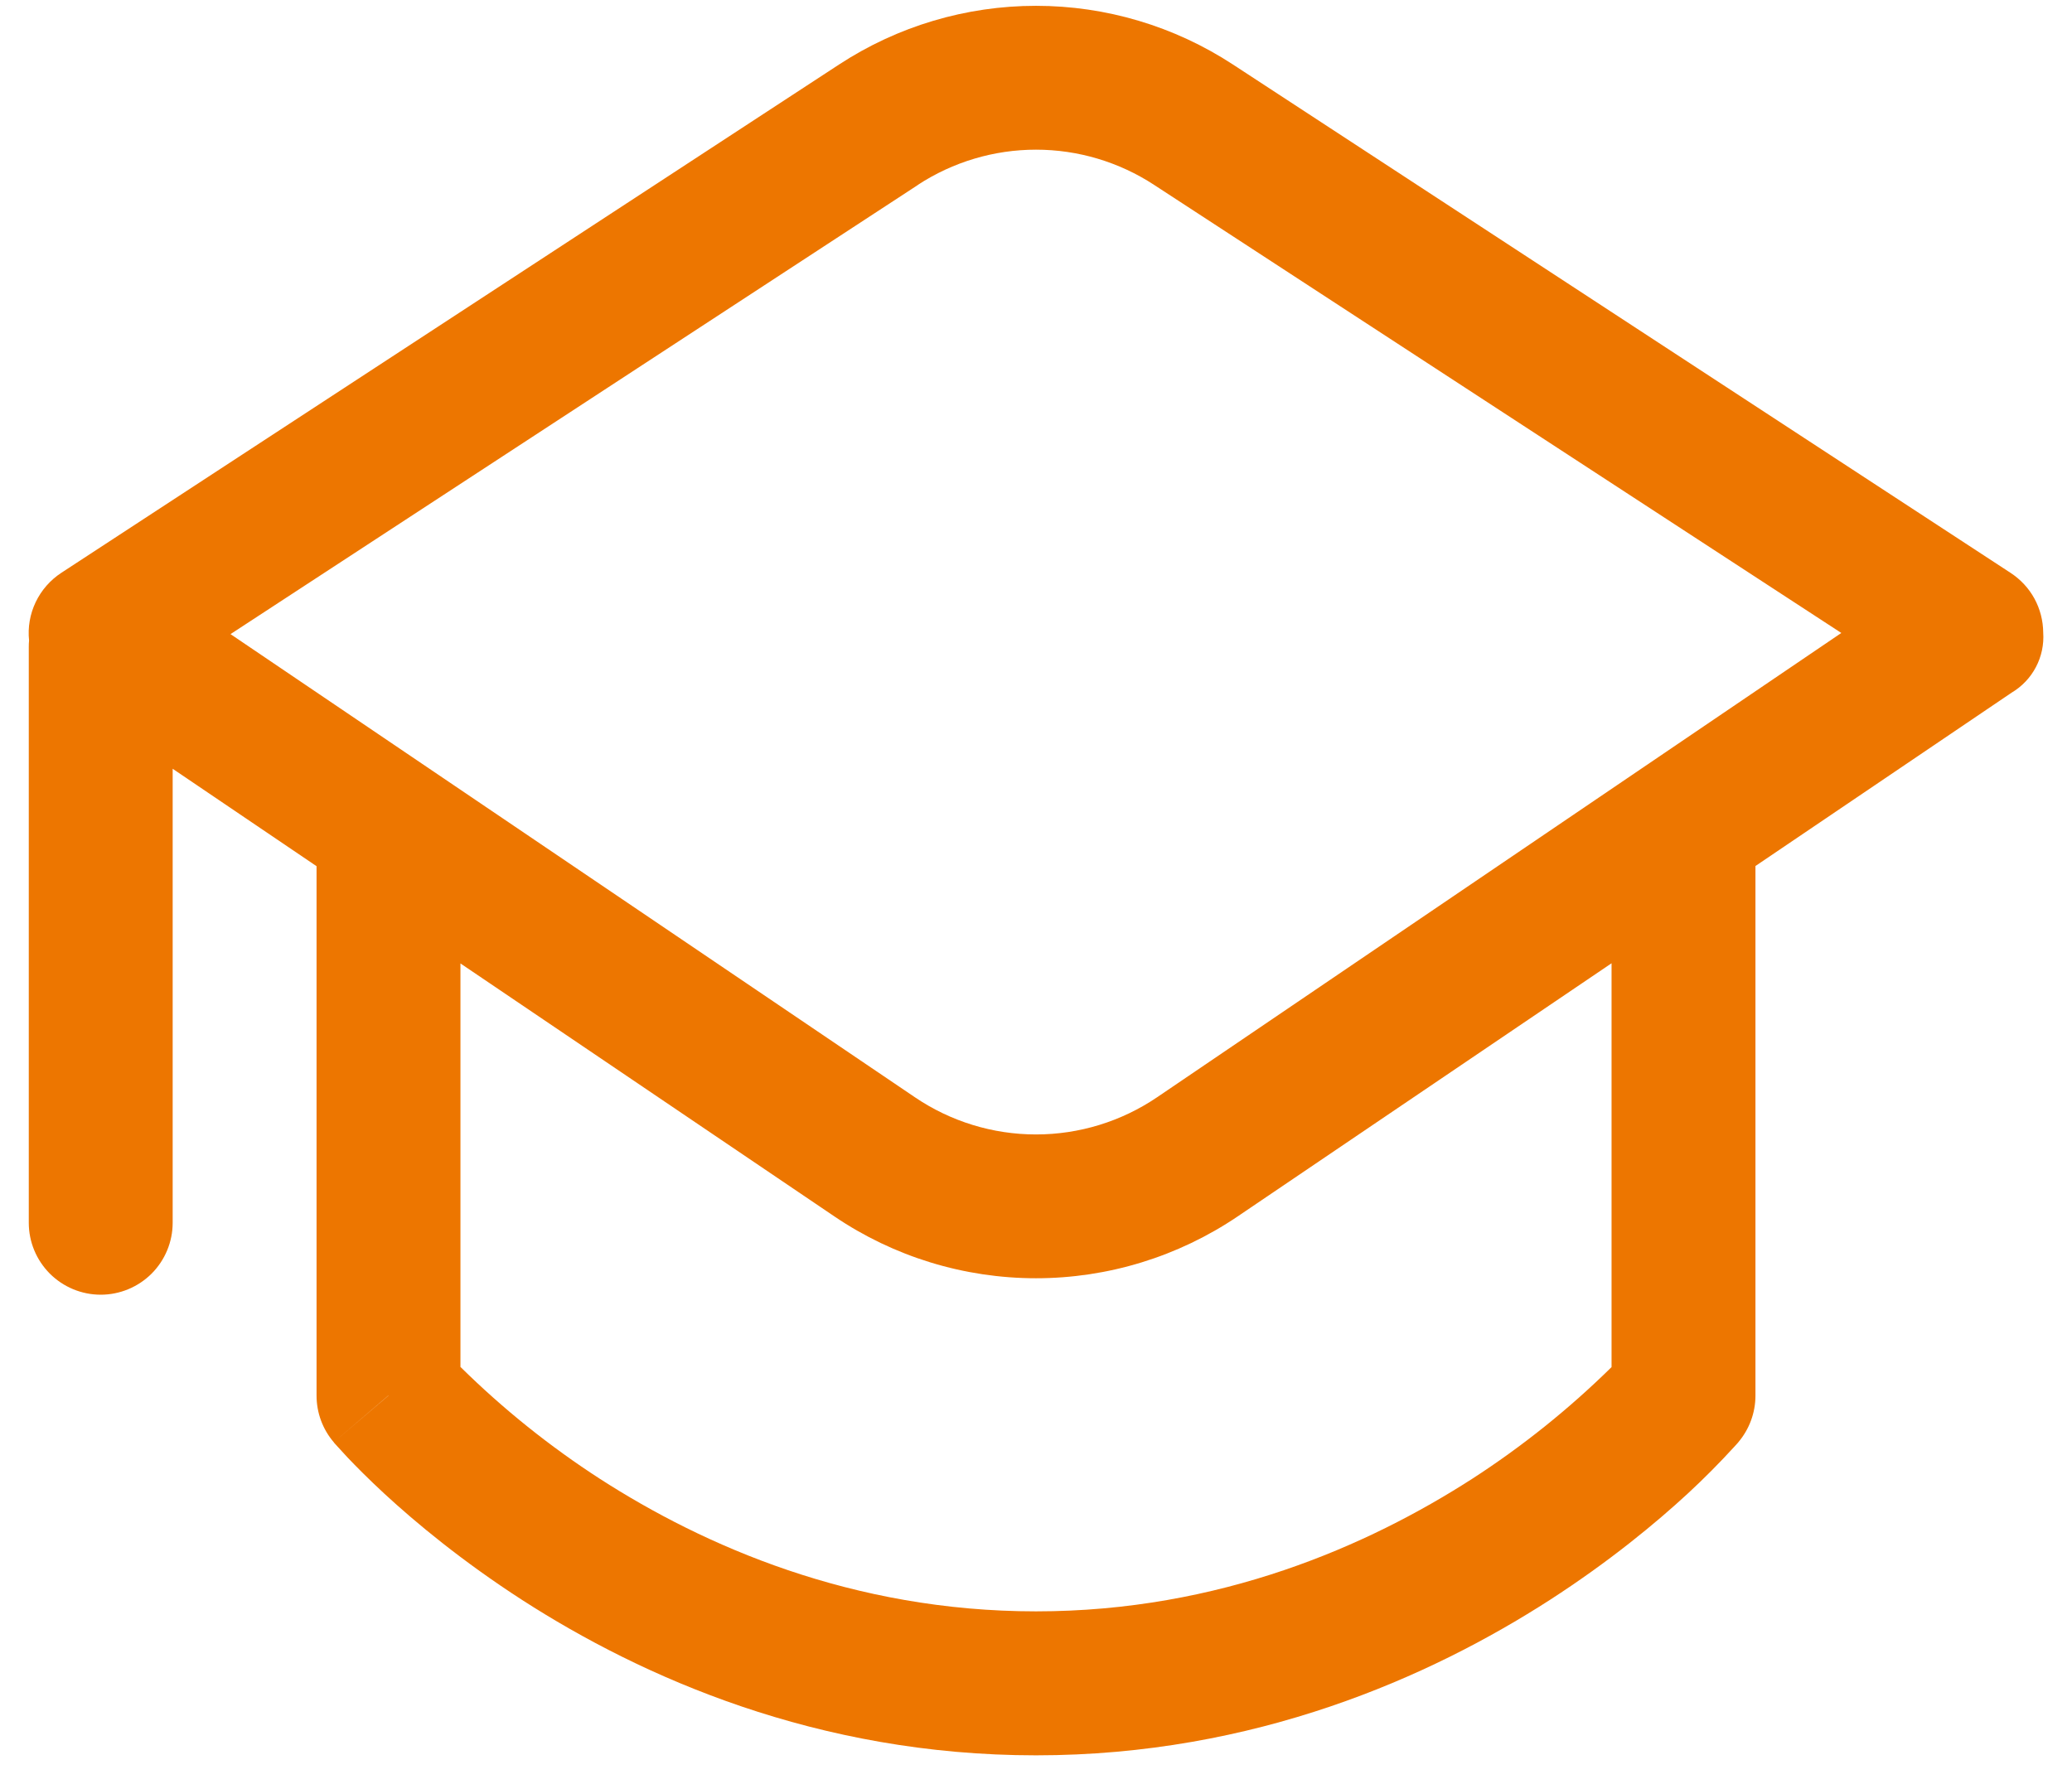 <svg width="36" height="31" viewBox="0 0 36 31" fill="none" xmlns="http://www.w3.org/2000/svg">
<path d="M21.42 1.12C20.403 0.455 19.215 0.101 18 0.101C16.785 0.101 15.597 0.455 14.58 1.12L1.065 9.955C0.873 10.081 0.719 10.257 0.62 10.464C0.521 10.671 0.481 10.902 0.505 11.13C0.501 11.17 0.5 11.21 0.5 11.25V21.25C0.5 21.582 0.632 21.899 0.866 22.134C1.101 22.368 1.418 22.5 1.75 22.5C2.081 22.5 2.399 22.368 2.634 22.134C2.868 21.899 3 21.582 3 21.25V13.36L5.5 15.053V24.253C5.5 24.553 5.607 24.84 5.8 25.065L5.805 25.073L5.82 25.09L5.87 25.145L6.04 25.33C6.187 25.485 6.4 25.7 6.675 25.955C7.225 26.463 8.032 27.133 9.072 27.805C11.148 29.143 14.195 30.505 18 30.505C21.805 30.505 24.85 29.143 26.927 27.805C27.968 27.133 28.775 26.463 29.325 25.955C29.605 25.696 29.873 25.426 30.13 25.145L30.18 25.09L30.195 25.073L30.2 25.068L30.203 25.063C30.394 24.837 30.5 24.551 30.5 24.255V15.05L34.95 12.038C35.13 11.931 35.276 11.778 35.373 11.593C35.47 11.409 35.514 11.201 35.5 10.993C35.498 10.786 35.446 10.584 35.347 10.402C35.248 10.221 35.105 10.068 34.932 9.955L21.42 1.12ZM28 16.74V23.758C27.259 24.487 26.446 25.139 25.573 25.703C23.773 26.86 21.195 28.003 18 28.003C14.805 28.003 12.225 26.86 10.428 25.703C9.554 25.138 8.74 24.485 8 23.755V16.743L14.498 21.14C15.531 21.84 16.751 22.214 18 22.214C19.248 22.214 20.468 21.84 21.503 21.14L28 16.74ZM6.75 24.253L5.8 25.063L6.75 24.25V24.253ZM15.947 3.213C16.558 2.814 17.271 2.601 18 2.601C18.729 2.601 19.442 2.814 20.052 3.213L31.992 11L20.102 19.07C19.482 19.49 18.75 19.715 18 19.715C17.25 19.715 16.518 19.49 15.898 19.07L4.005 11.02L15.95 3.213H15.947Z" fill="#ED7600"/>
</svg>
